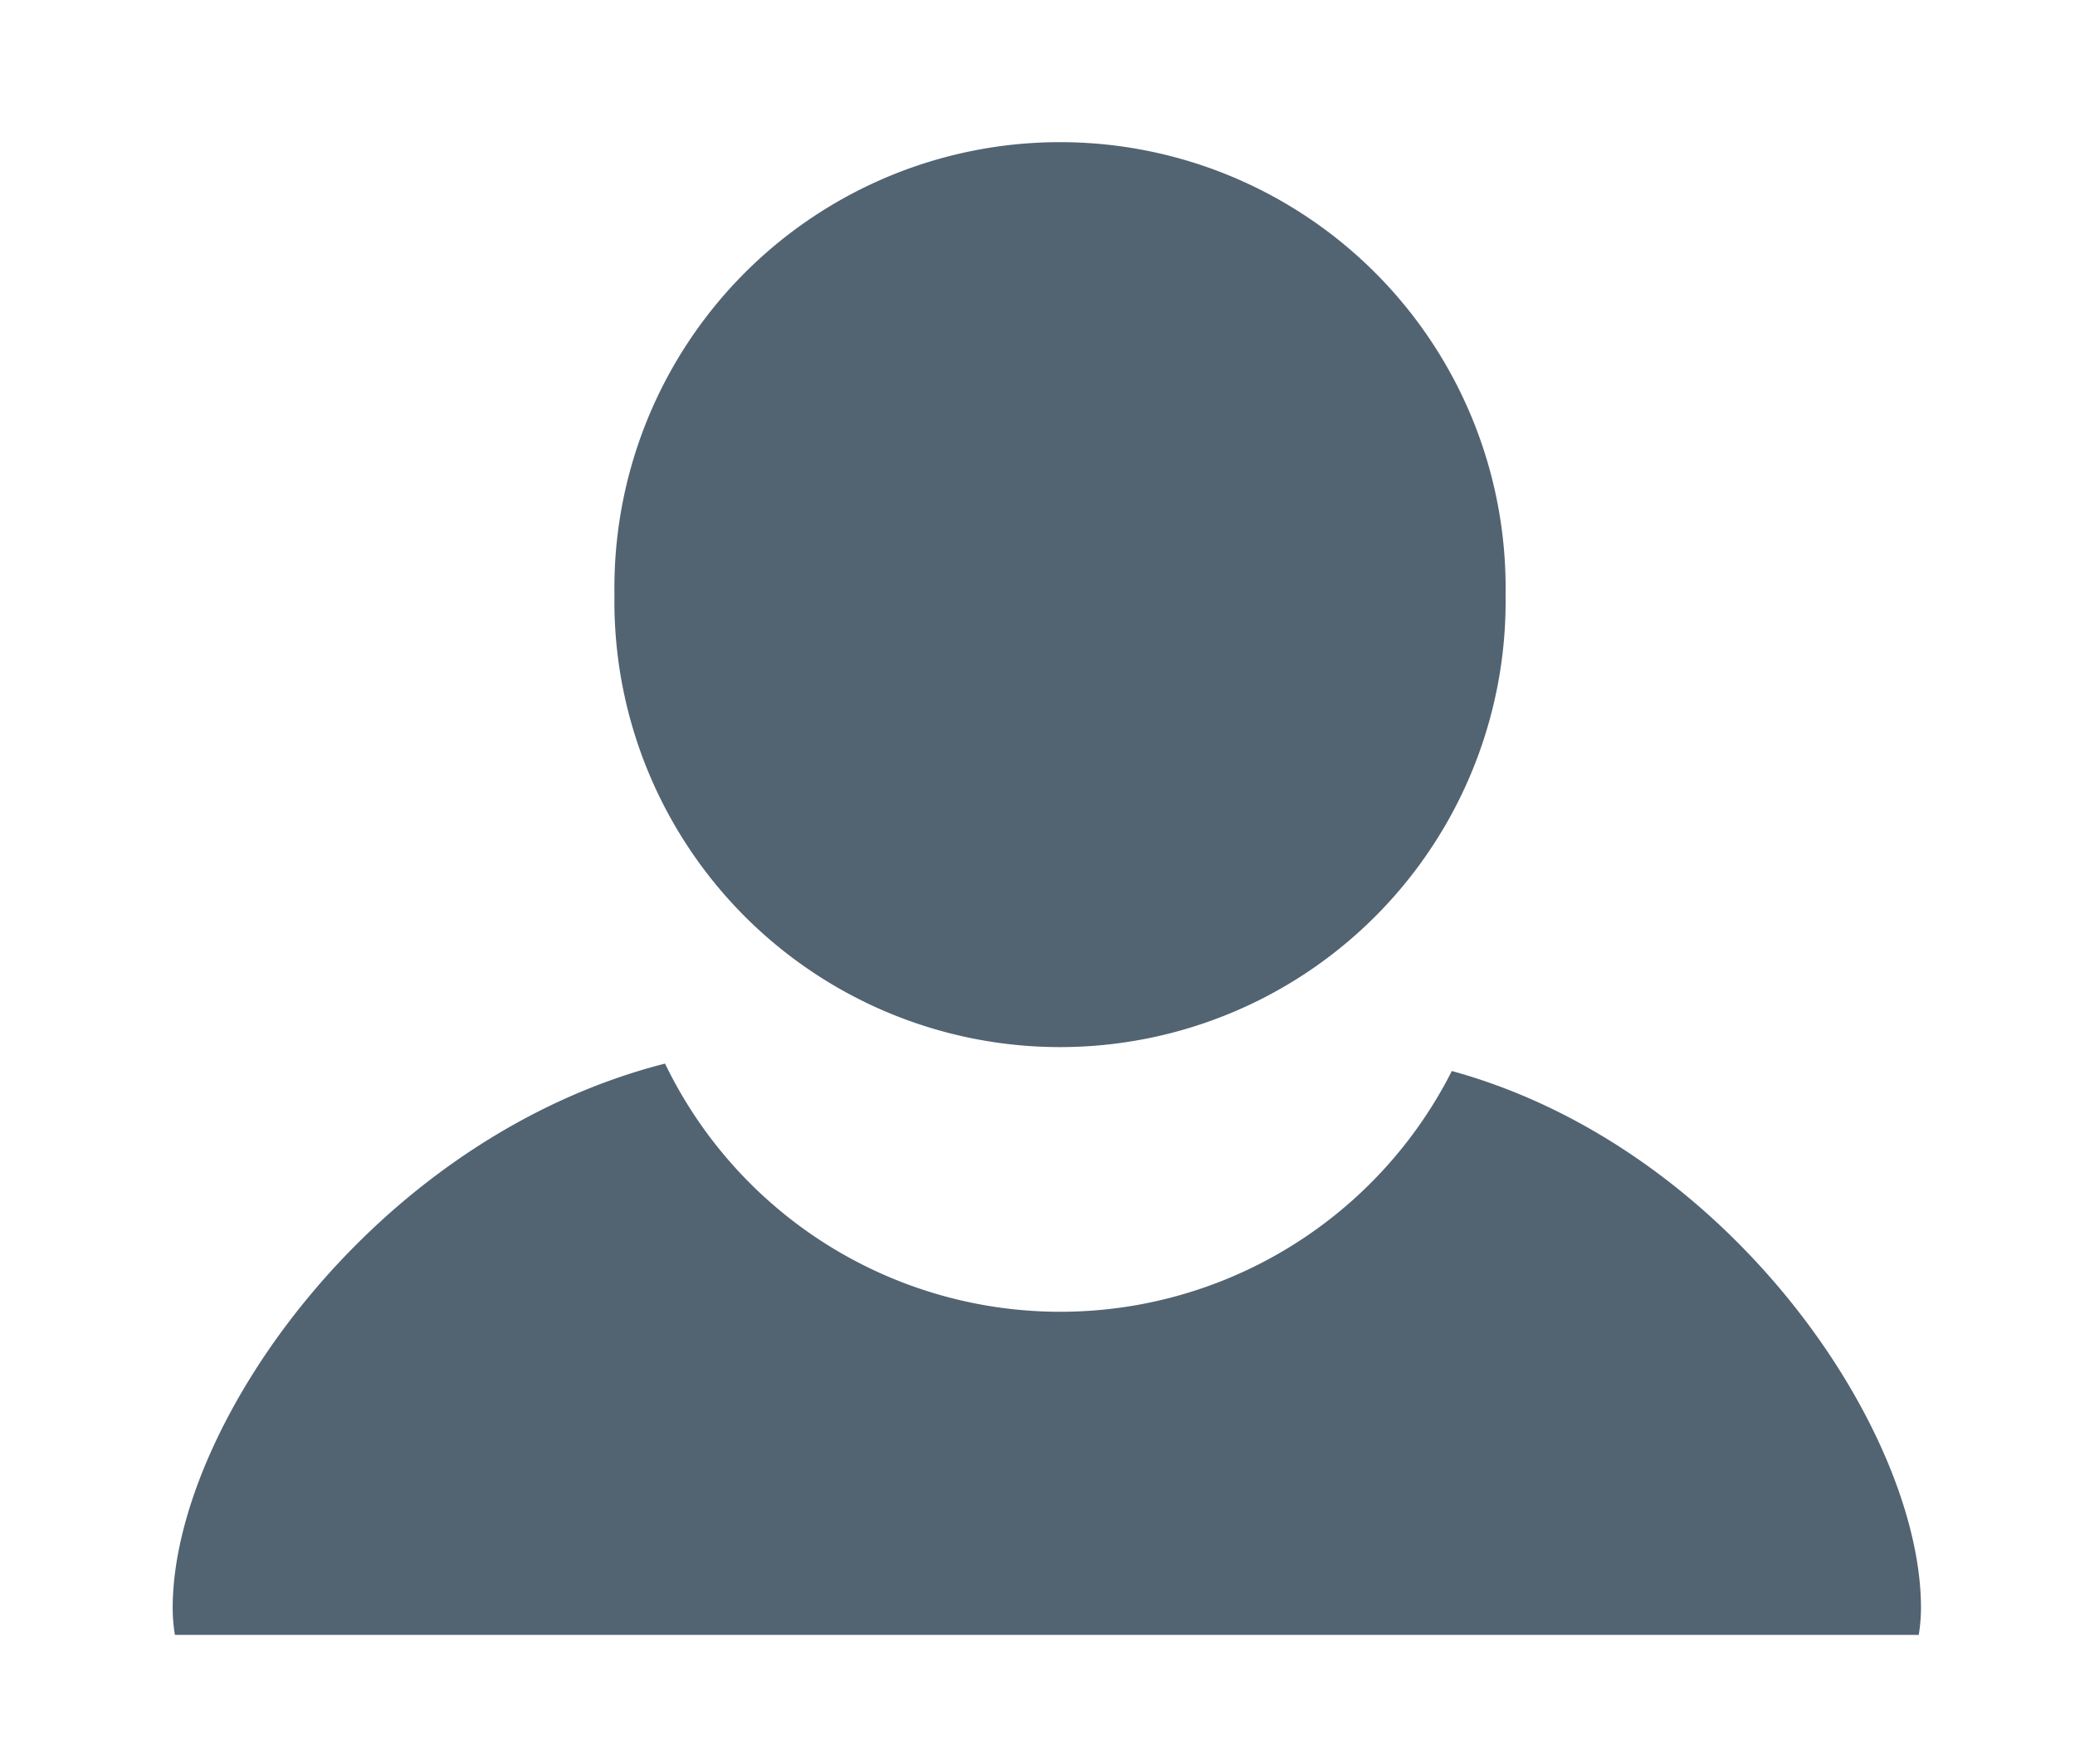 <svg xmlns="http://www.w3.org/2000/svg" width="40" height="34" viewBox="0 0 40 34">
 	<defs>
		<style>
			.cls-1 {
				fill-rule: evenodd;
			}
		</style>
	</defs>
	<path id="anmelden_icon" data-name="anmelden icon" class="cls-1" style="fill: #526372;" d="M29.023,11.461a8.59,8.59,0,1,1-17.178,0A8.59,8.59,0,1,1,29.023,11.461Zm8.008,19.53c0-3.4-3.671-8.873-9.044-10.348A8.459,8.459,0,0,1,12.82,20.5c-5.613,1.431-9.491,7-9.491,10.493a3.179,3.179,0,0,0,.043.518H36.988A3.259,3.259,0,0,0,37.031,30.991Z"></path>
</svg>